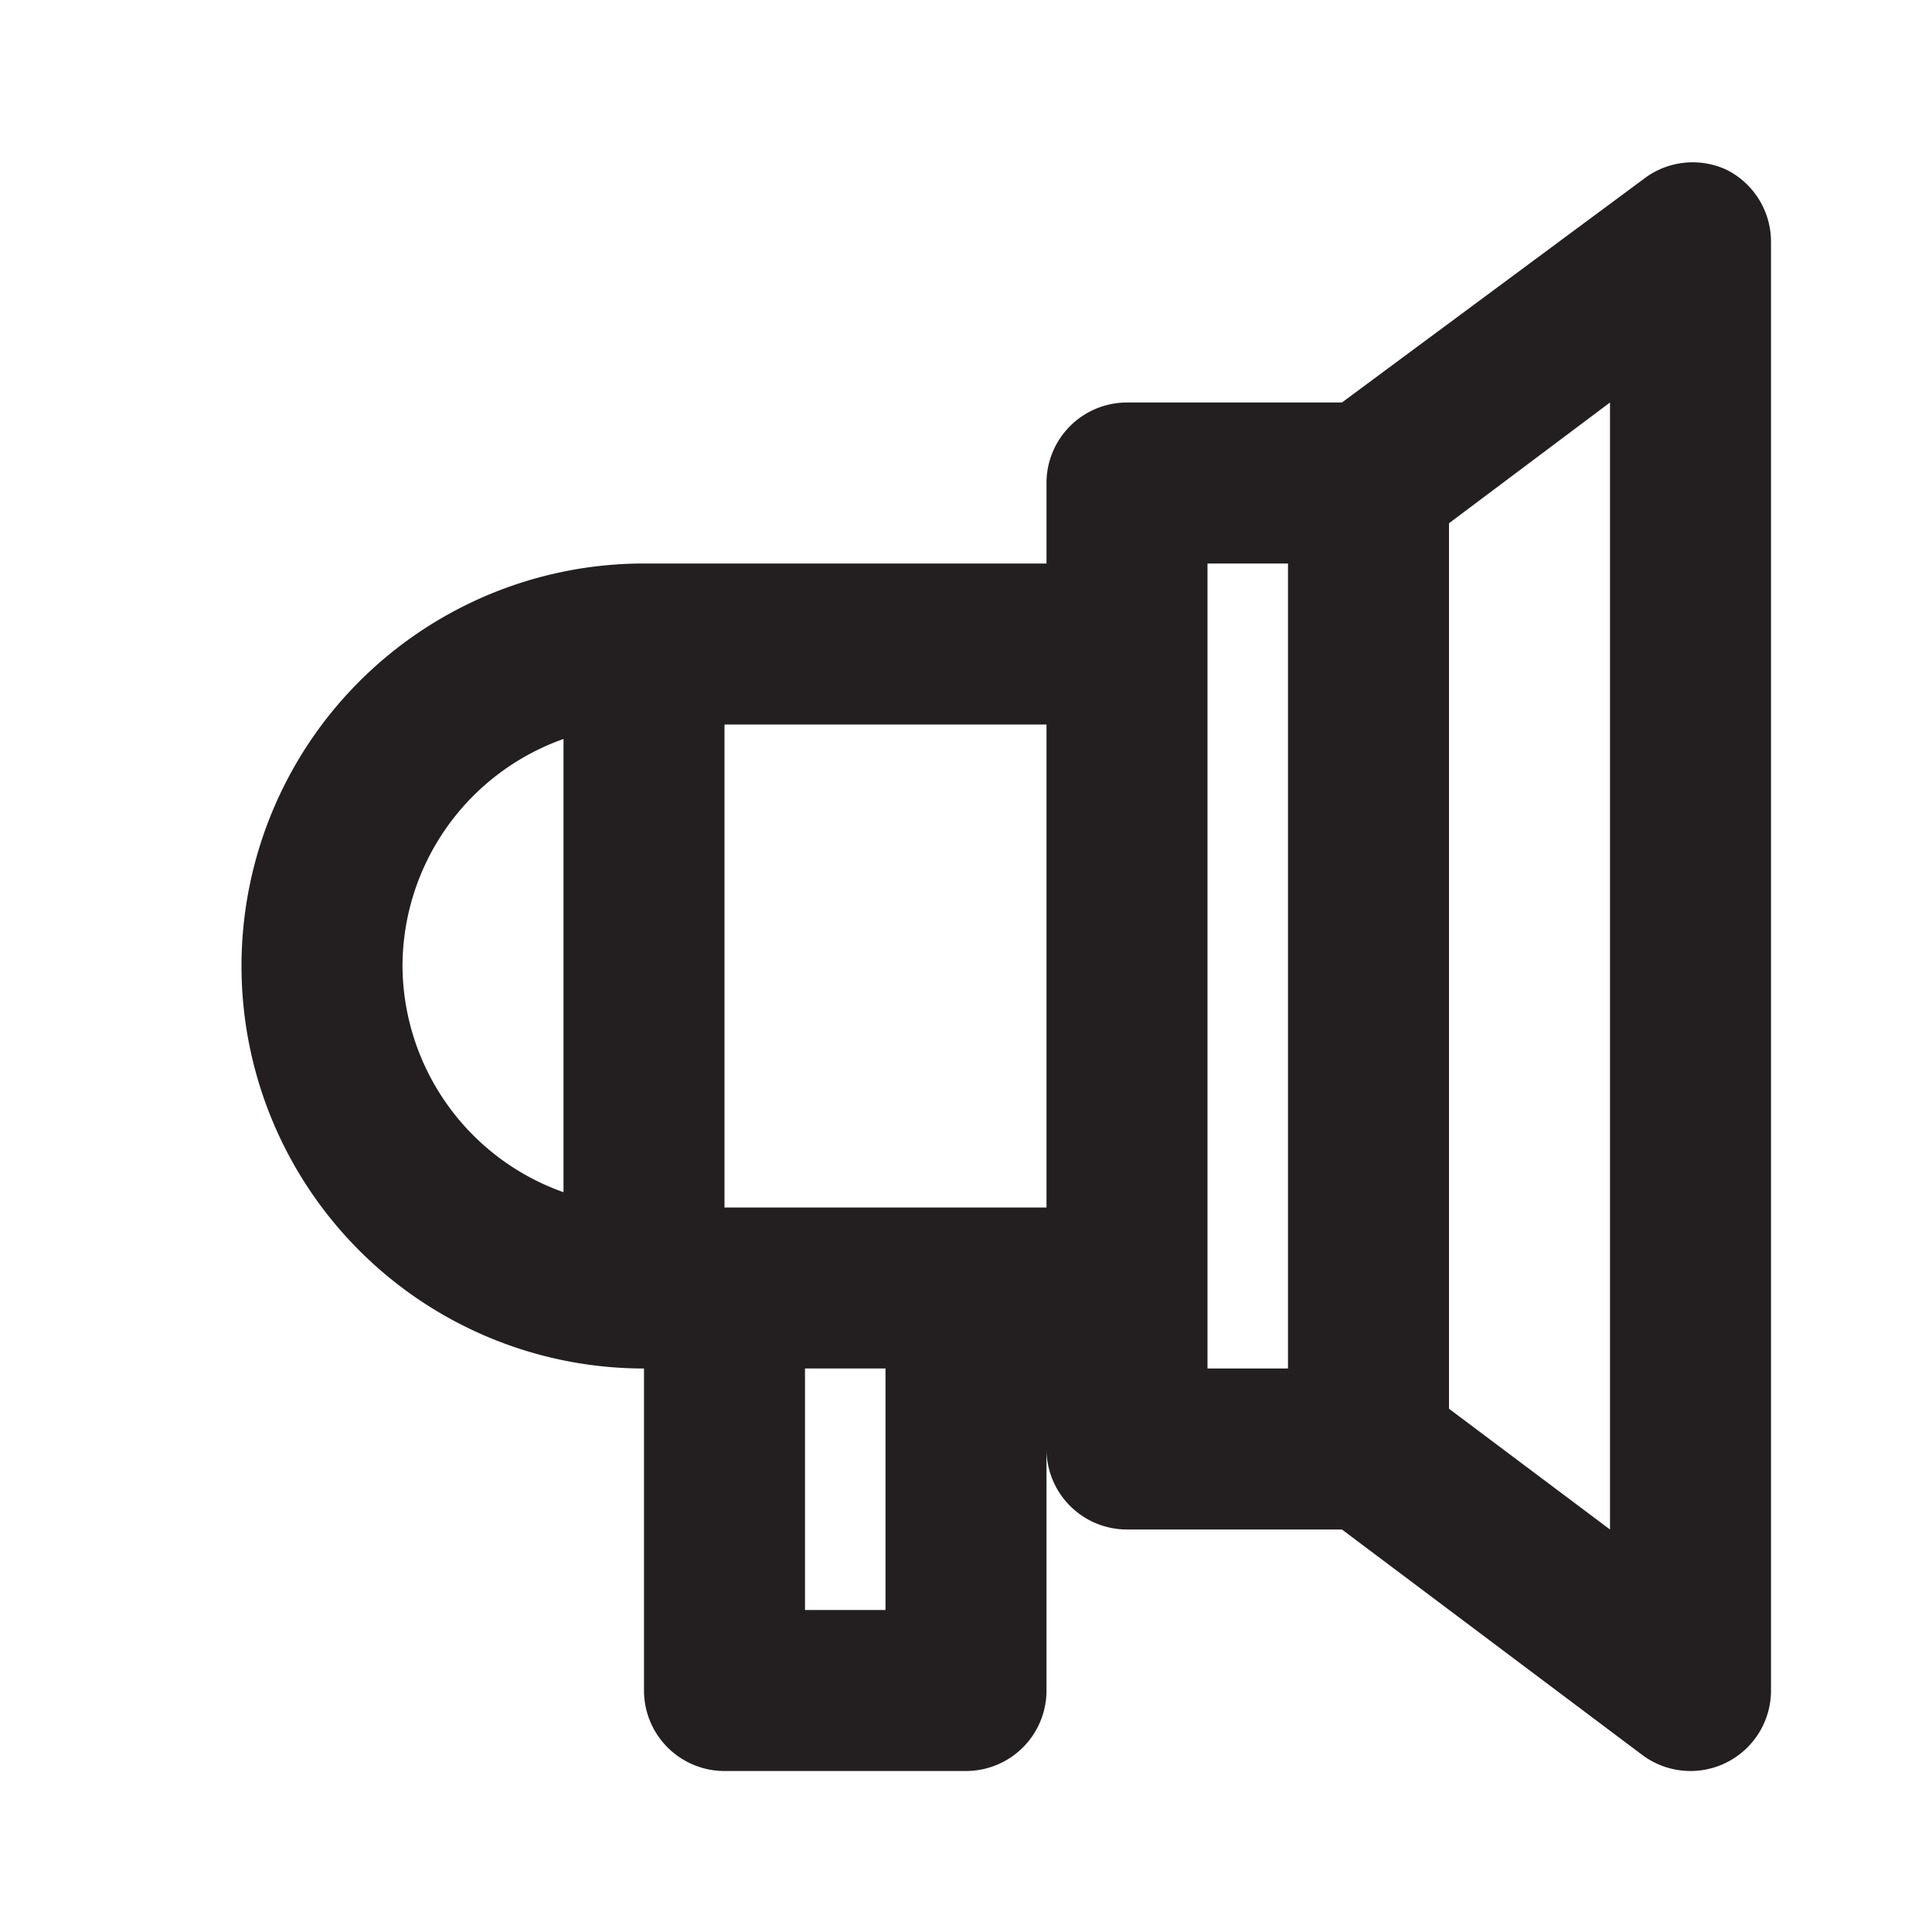 <?xml version="1.0" ?>

<svg width="800px" height="800px" viewBox="0 0 24 24" xmlns="http://www.w3.org/2000/svg">
<defs>
<style>.cls-1{fill:#231f20;}</style>
</defs>
<title/>
<g id="Card">
<path class="cls-1" d="M21.45,2.11a1,1,0,0,0-1,.09L16.67,5H14a1,1,0,0,0-1,1V7H8A5,5,0,0,0,8,17v4a1,1,0,0,0,1,1h3a1,1,0,0,0,1-1V18a1,1,0,0,0,1,1h2.67l3.73,2.8a1,1,0,0,0,.6.2,1,1,0,0,0,1-1V3A1,1,0,0,0,21.45,2.11ZM13,15H9V9h4ZM5,12A3,3,0,0,1,7,9.18v5.63A3,3,0,0,1,5,12Zm6,8H10V17h1Zm4-4V7h1V17H15Zm5,3-2-1.5V6.5L20,5Z"/>
</g>
</svg>